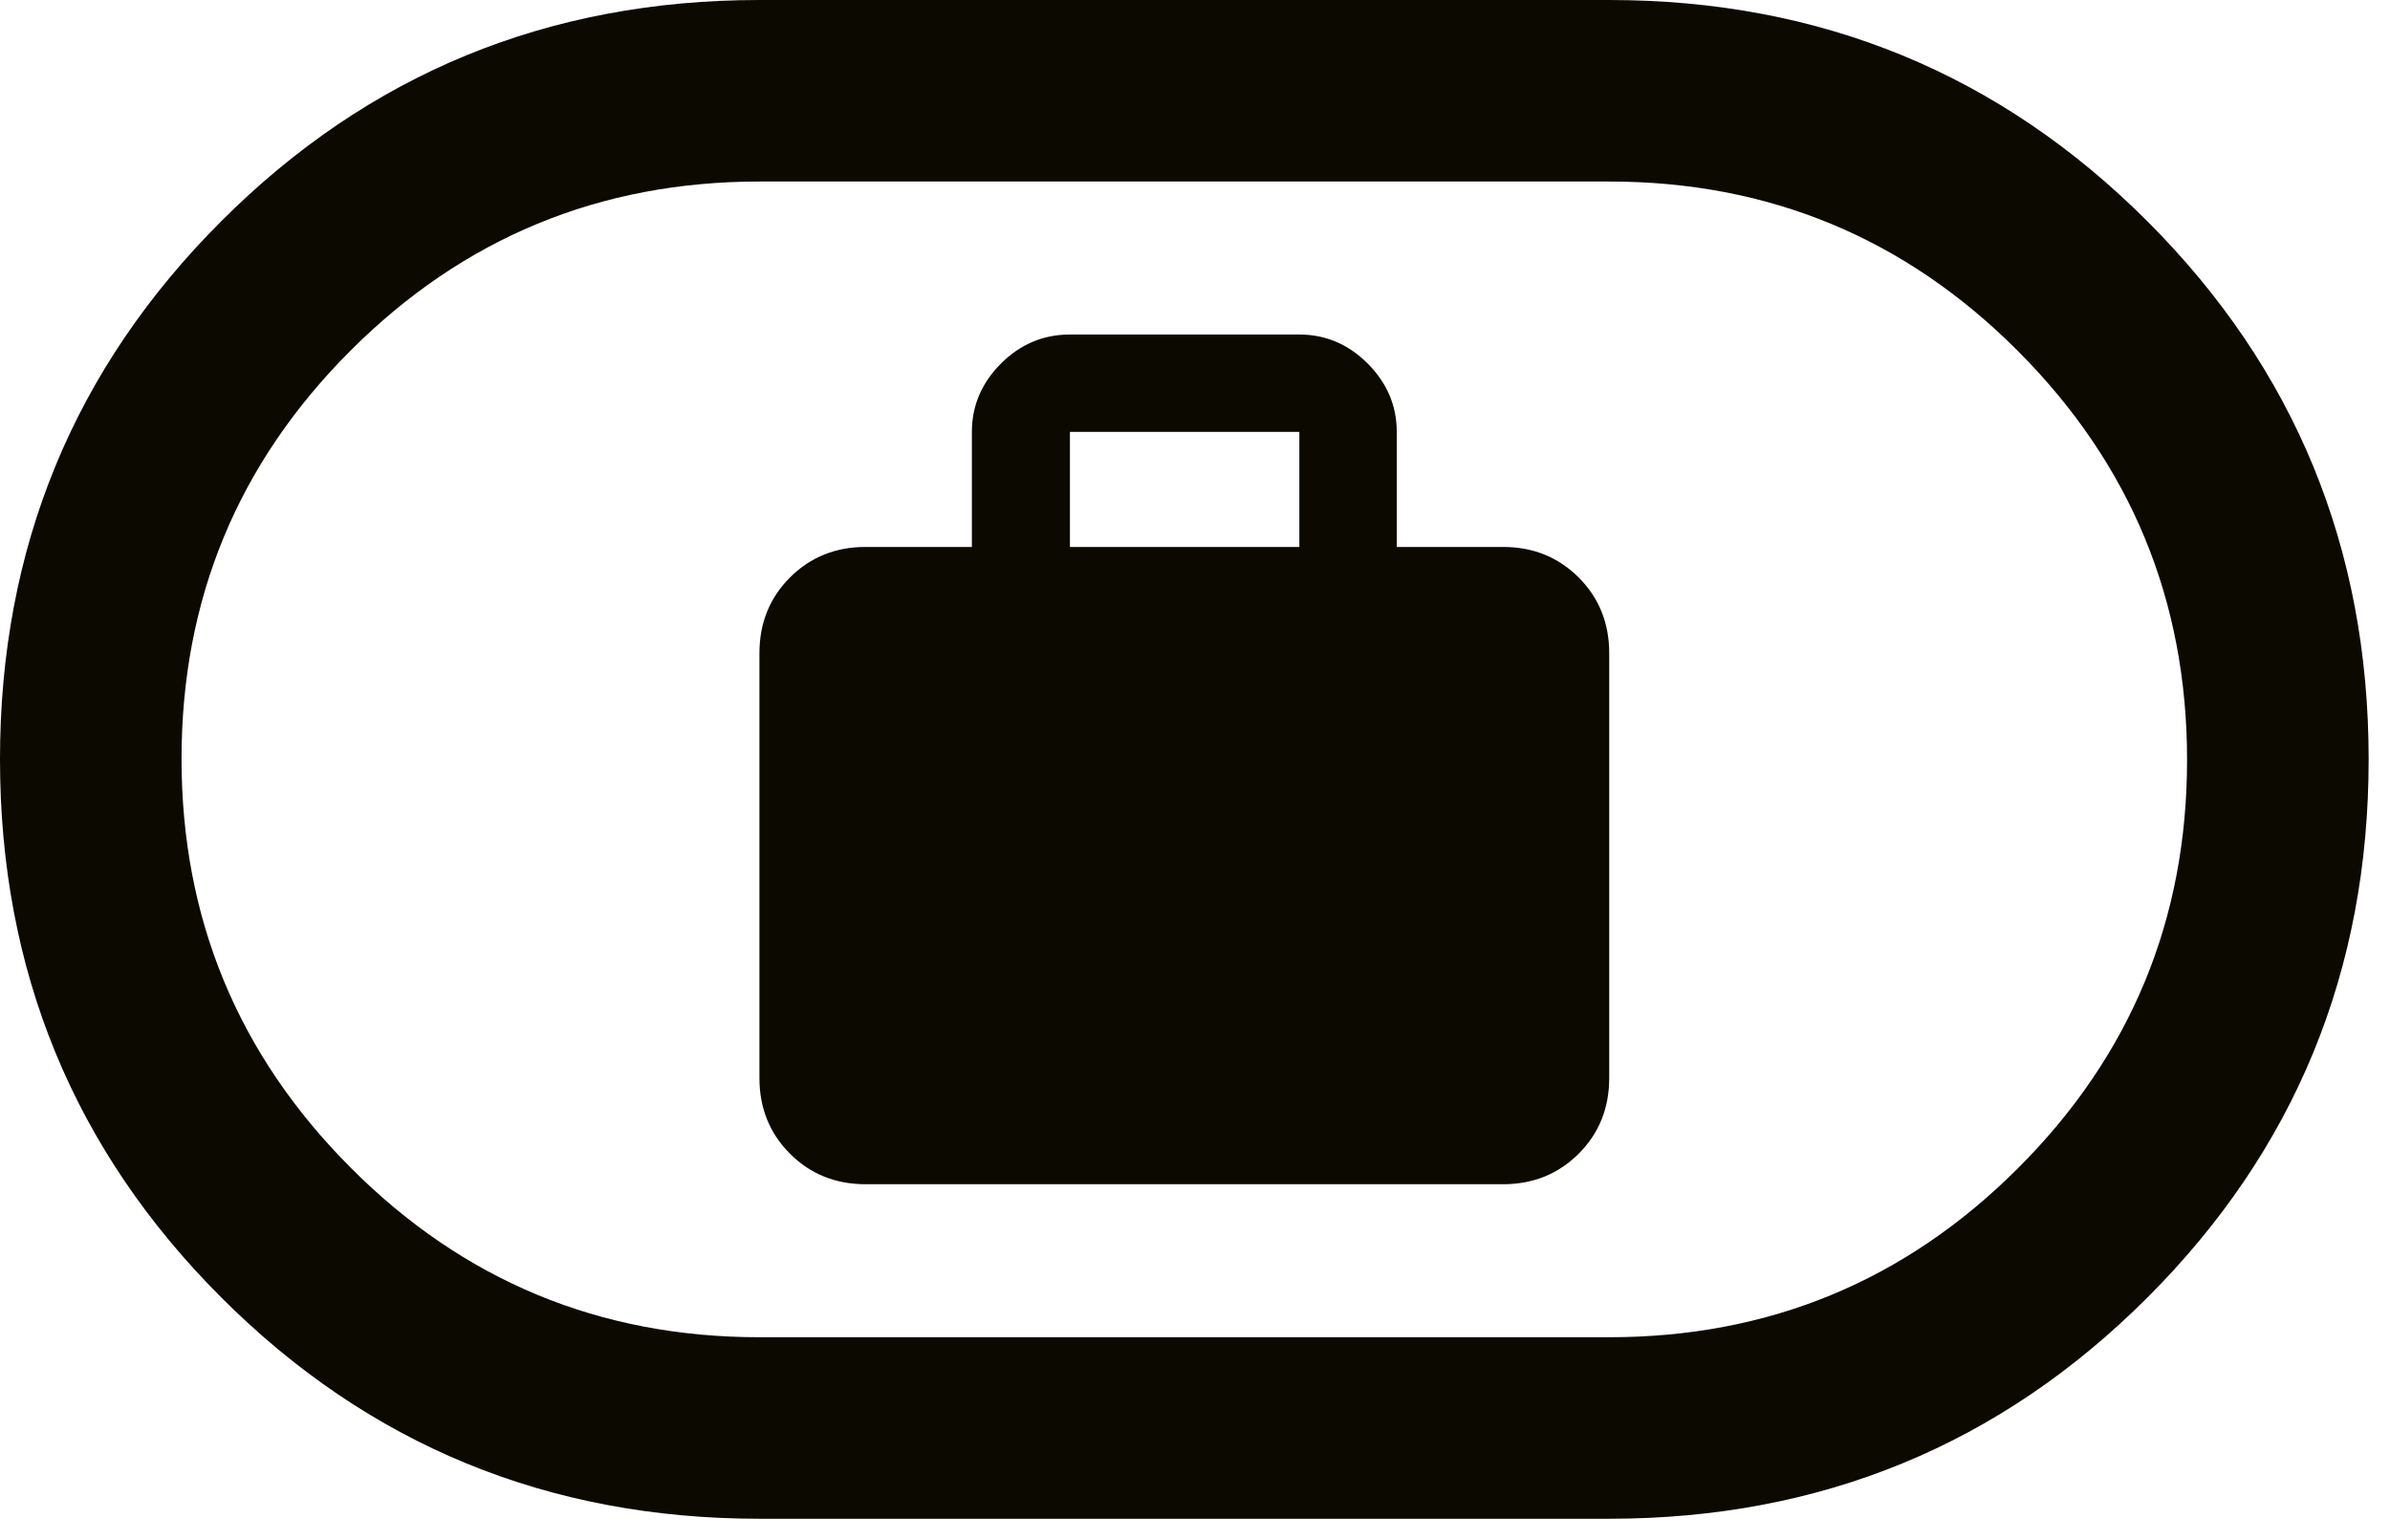 <?xml version="1.0" encoding="utf-8"?>
<svg xmlns="http://www.w3.org/2000/svg" fill="none" height="100%" overflow="visible" preserveAspectRatio="none" style="display: block;" viewBox="0 0 45 29" width="100%">
<path d="M16.299 22.299H28.299C28.866 22.299 29.341 22.107 29.724 21.724C30.107 21.341 30.299 20.866 30.299 20.299V12.299C30.299 11.732 30.107 11.257 29.724 10.874C29.341 10.491 28.866 10.299 28.299 10.299H26.299V8.133C26.299 7.64 26.116 7.212 25.752 6.846C25.387 6.481 24.958 6.299 24.465 6.299H20.145C19.644 6.299 19.212 6.481 18.846 6.846C18.482 7.212 18.299 7.64 18.299 8.133V10.299H16.299C15.732 10.299 15.257 10.491 14.874 10.874C14.491 11.257 14.299 11.732 14.299 12.299V20.299C14.299 20.866 14.491 21.341 14.874 21.724C15.257 22.107 15.732 22.299 16.299 22.299ZM20.145 10.299V8.133H24.465V10.299H20.145ZM14.299 28.598C10.321 28.598 6.943 27.209 4.166 24.431C1.389 21.654 0 18.276 0 14.297C0 10.319 1.389 6.941 4.166 4.165C6.943 1.388 10.321 0 14.299 0H30.299C34.277 0 37.655 1.389 40.432 4.167C43.209 6.944 44.598 10.322 44.598 14.301C44.598 18.279 43.209 21.657 40.432 24.433C37.655 27.21 34.277 28.598 30.299 28.598H14.299ZM14.299 25.18H30.299C33.307 25.18 35.873 24.119 37.995 21.998C40.118 19.878 41.179 17.315 41.179 14.309C41.179 11.304 40.118 8.738 37.995 6.61C35.873 4.482 33.307 3.418 30.299 3.418H14.299C11.291 3.418 8.725 4.479 6.603 6.599C4.48 8.72 3.418 11.283 3.418 14.289C3.418 17.294 4.48 19.86 6.603 21.988C8.725 24.116 11.291 25.18 14.299 25.18Z" fill="#0C0900" id="Vector"/>
</svg>